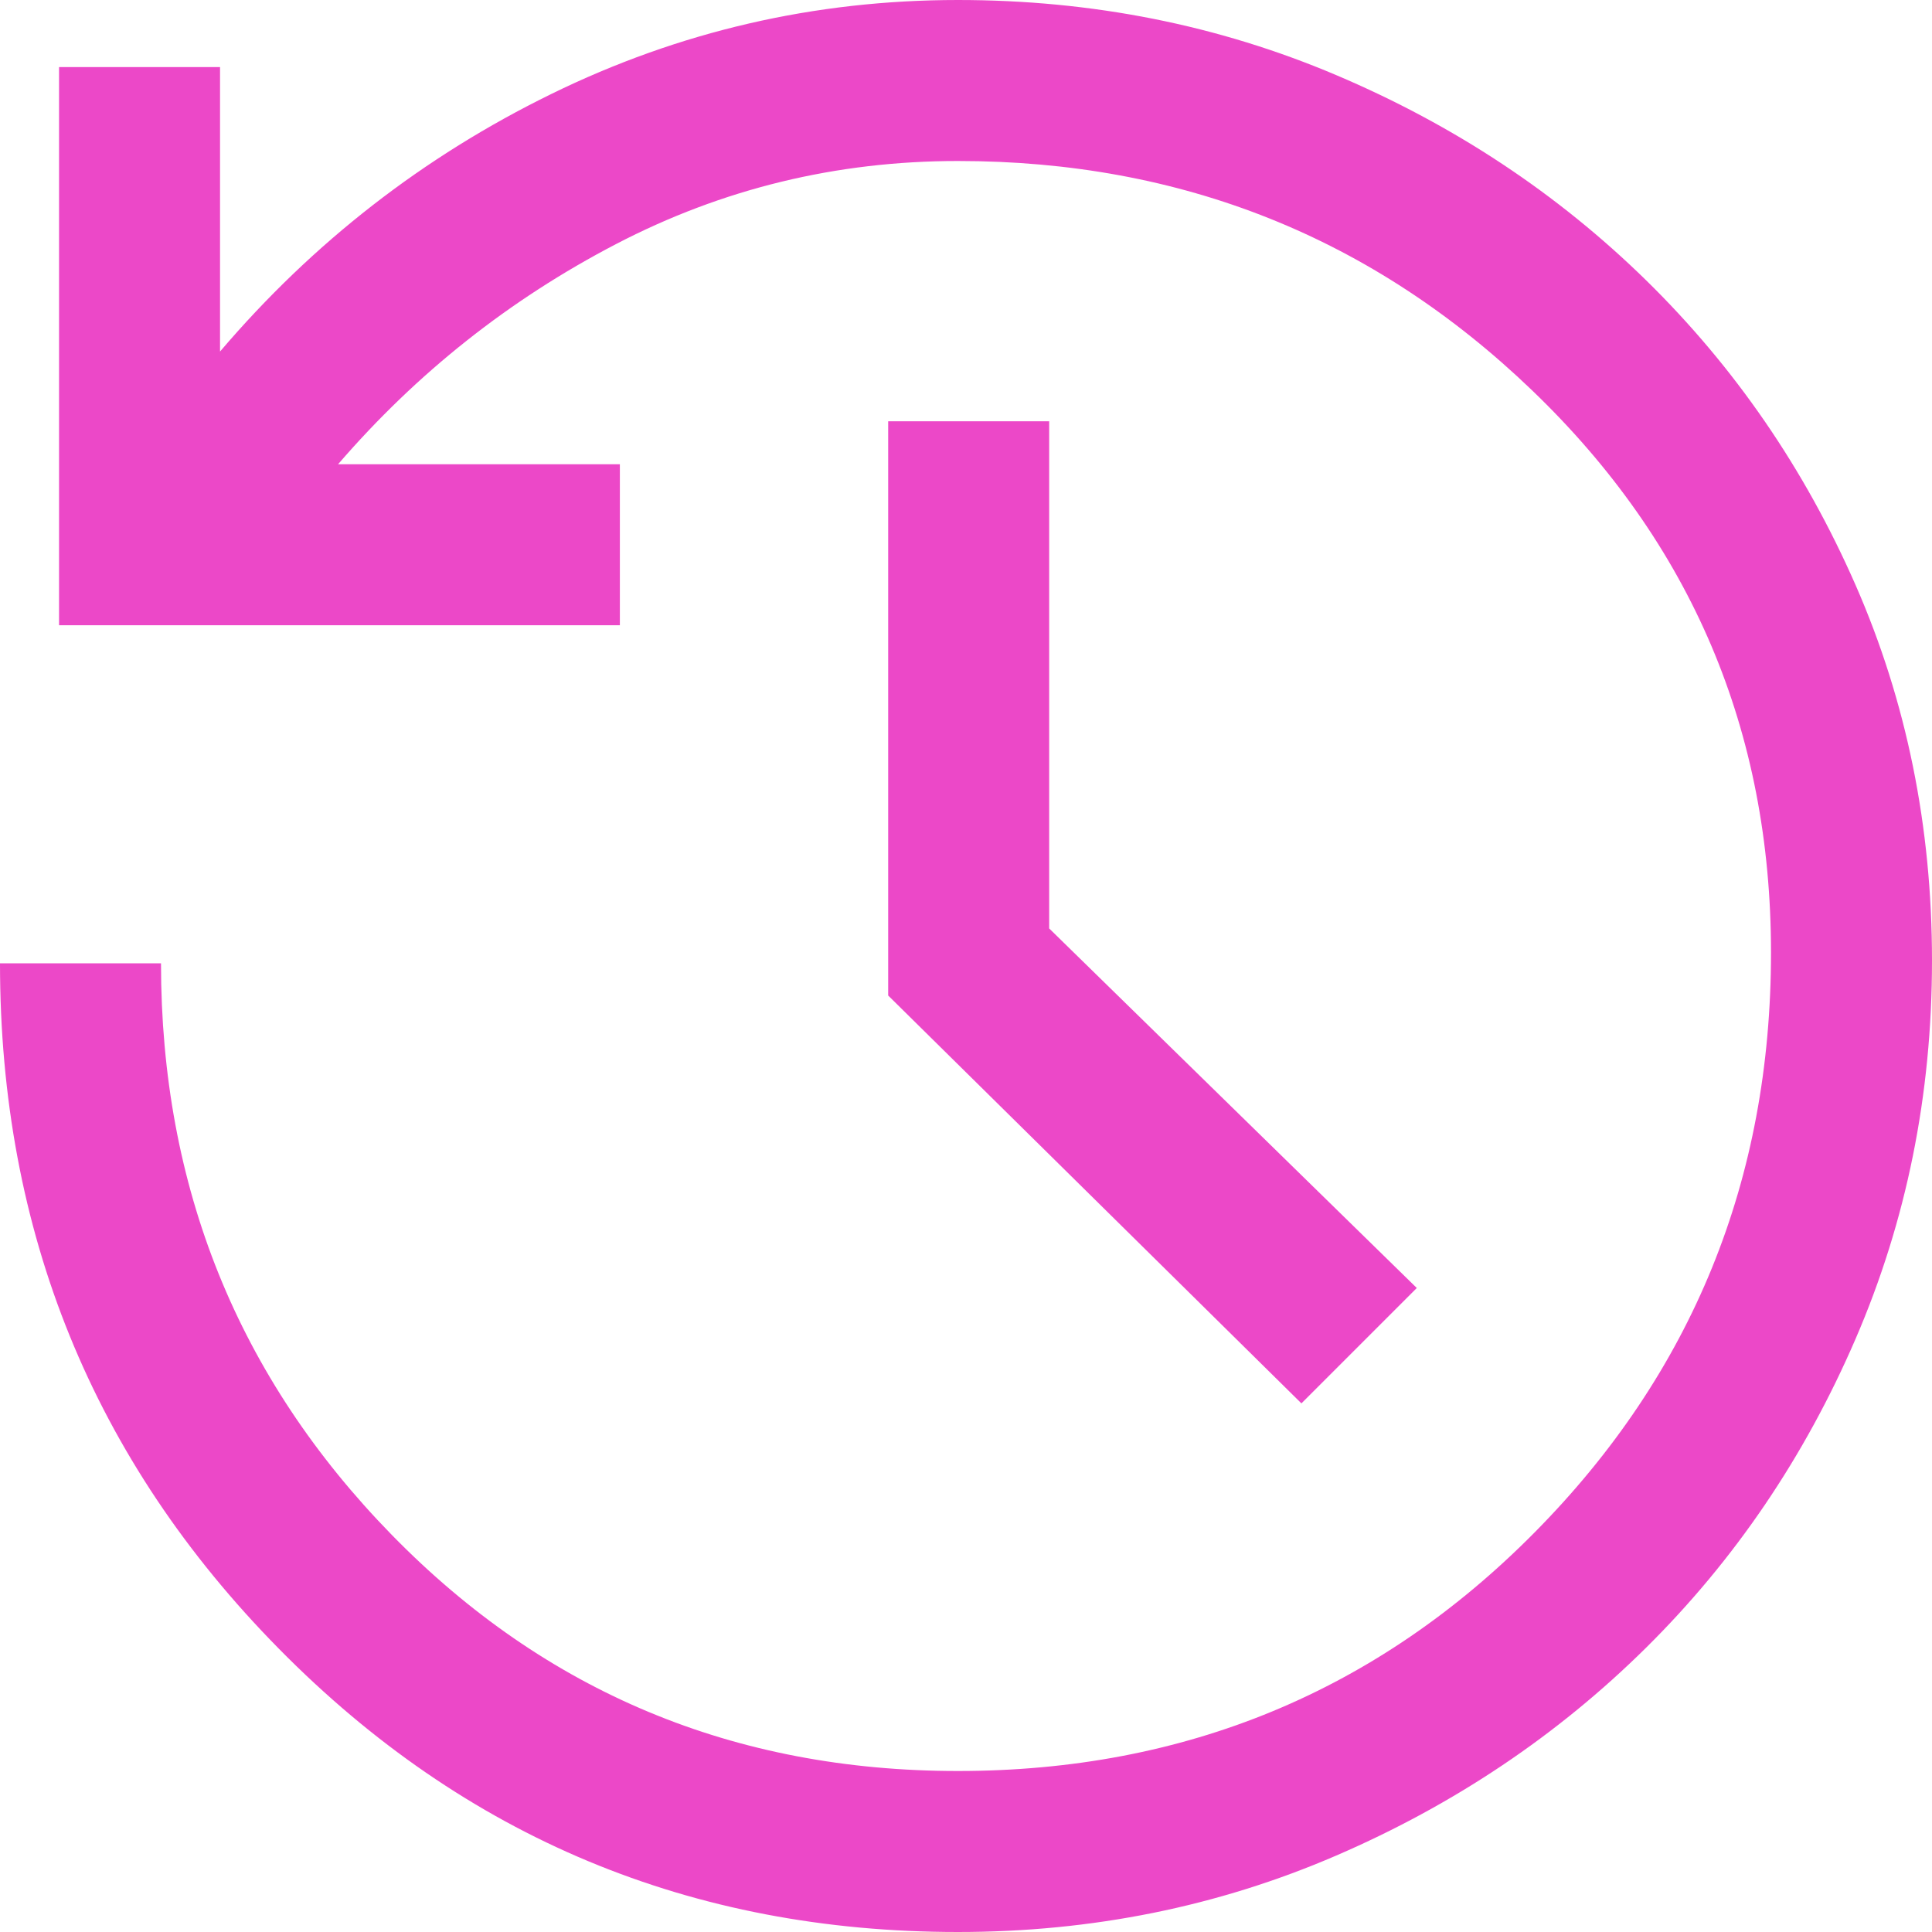 <svg width="57" height="57" viewBox="0 0 57 57" fill="none" xmlns="http://www.w3.org/2000/svg">
<path d="M28.262 57C20.399 57 13.722 54.216 8.233 48.648C2.744 43.08 0 36.337 0 28.421H4.75C4.75 35.018 7.019 40.639 11.558 45.283C16.097 49.928 21.665 52.25 28.262 52.25C34.965 52.25 40.639 49.901 45.283 45.204C49.928 40.507 52.25 34.807 52.25 28.104C52.25 21.56 49.901 16.031 45.204 11.519C40.507 7.006 34.86 4.75 28.262 4.75C24.674 4.75 21.309 5.568 18.169 7.204C15.028 8.84 12.297 11.004 9.975 13.696H18.288V18.446H1.742V1.979H6.492V10.371C9.236 7.151 12.495 4.618 16.269 2.771C20.042 0.924 24.04 0 28.262 0C32.221 0 35.942 0.739 39.425 2.217C42.908 3.694 45.956 5.713 48.569 8.273C51.181 10.833 53.24 13.828 54.744 17.258C56.248 20.689 57 24.383 57 28.342C57 32.3 56.248 36.021 54.744 39.504C53.24 42.987 51.181 46.022 48.569 48.608C45.956 51.194 42.908 53.24 39.425 54.744C35.942 56.248 32.221 57 28.262 57ZM38.396 41.404L26.204 29.371V12.429H30.954V27.392L41.8 38L38.396 41.404Z" fill="#EC48C8"/>
</svg>
